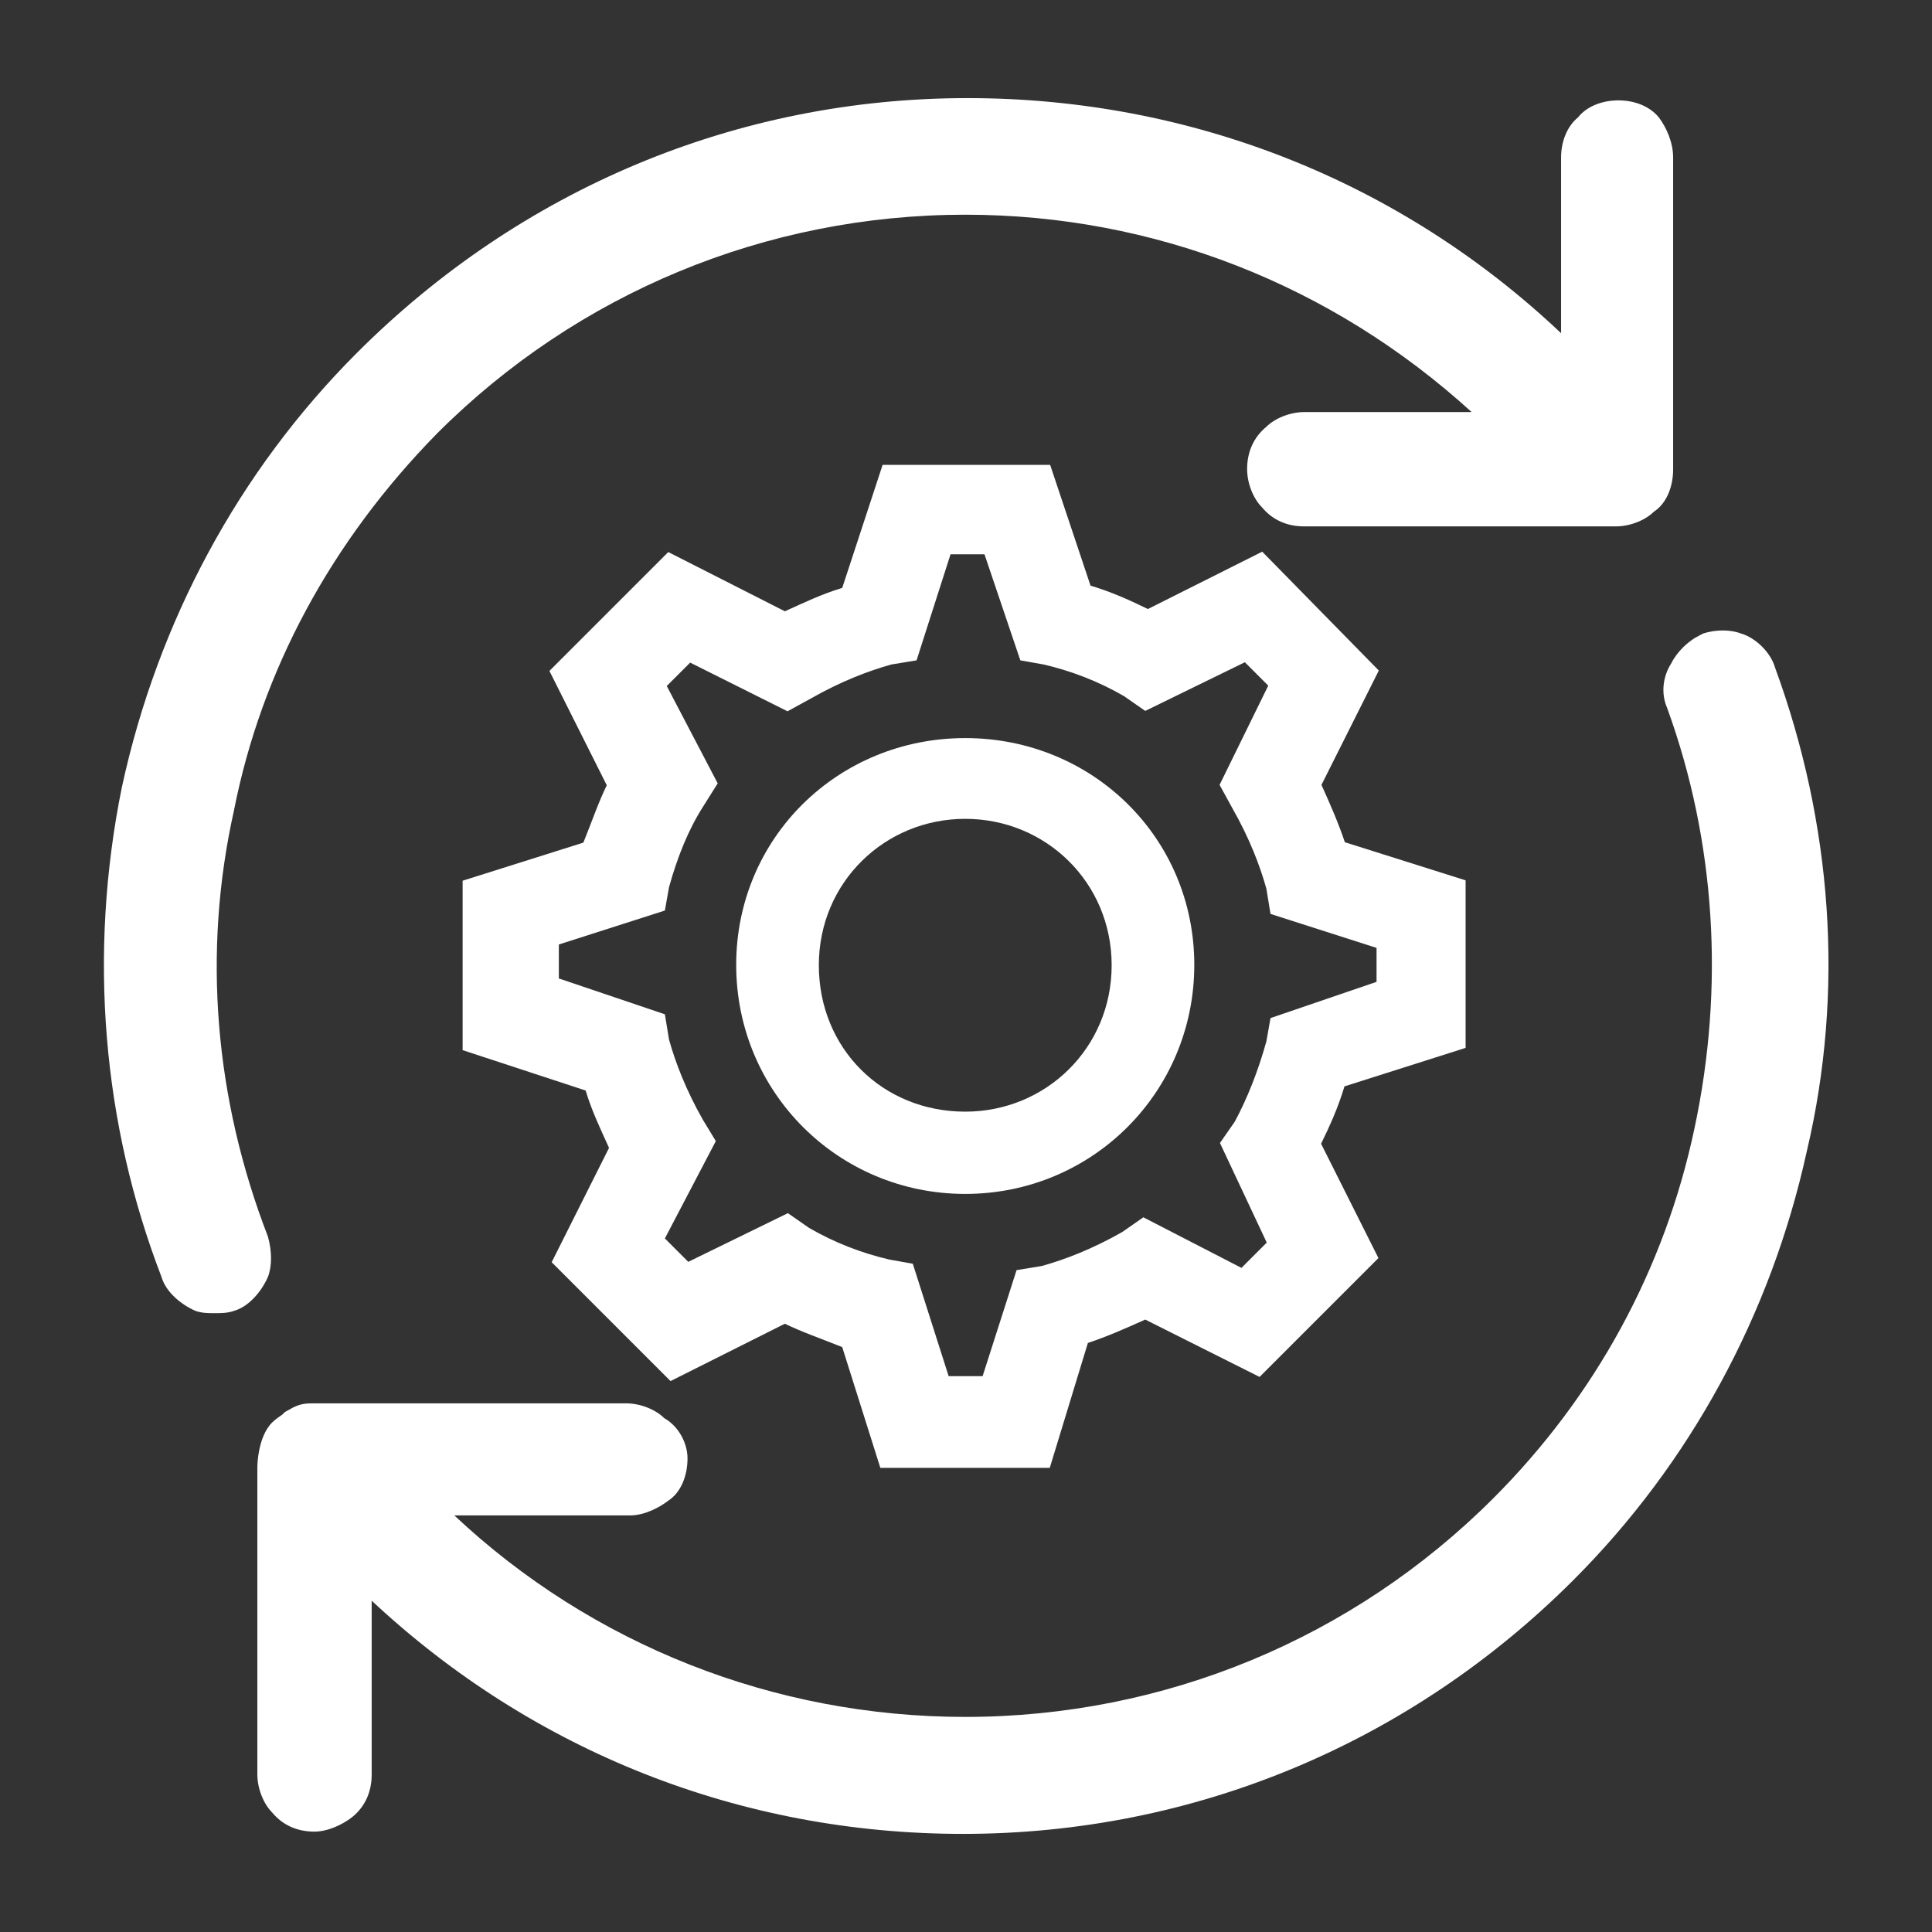 <?xml version="1.0" encoding="utf-8"?>
<!-- Generator: Adobe Illustrator 24.2.3, SVG Export Plug-In . SVG Version: 6.00 Build 0)  -->
<svg version="1.1" id="Layer_1" xmlns="http://www.w3.org/2000/svg" xmlns:xlink="http://www.w3.org/1999/xlink" x="0px" y="0px"
	 viewBox="0 0 512 512" style="enable-background:new 0 0 512 512;" xml:space="preserve">
<rect x="0" y="0" width="512" height="512" fill="#333333" stroke="none"/>
<style type="text/css">
	.st0{fill:#FFFFFF;}
</style>
<path class="st0" d="M255.8,316.4c-33.7,0-60.7-27-60.7-60.7s27-60.1,60.7-60.1s60.7,26.4,60.7,60.1S289.5,316.4,255.8,316.4z
	 M255.8,217c-21.3,0-38.8,16.8-38.8,38.8s16.8,38.8,38.8,38.8c21.3,0,38.8-16.8,38.8-38.8S277.1,217,255.8,217z"/>
<g>
	<g>
		<path class="st0" d="M388.4,277.7v-44.4l-32-10.1c-1.7-5.1-3.9-10.1-6.2-15.2l15.2-30.3l-30.9-31.5l-30.3,15.2
			c-4.5-2.2-9.5-4.5-15.2-6.2l-10.7-32h-44.4l-10.7,32.6c-5.6,1.7-10.1,3.9-15.2,6.2l-30.9-15.7l-31.5,31.5l15.2,30.3
			c-2.2,4.5-3.9,9.5-6.2,15.2l-32,10.1v44.9l32.6,10.7c1.7,5.6,3.9,10.1,6.2,15.2l-15.2,30.3l31.5,31.5l30.3-15.2
			c4.5,2.2,9.5,3.9,15.2,6.2l10.1,32h44.9l10.1-33.1c5.1-1.7,10.1-3.9,15.2-6.2l30.3,15.2l31.5-31.5l-15.2-30.3
			c2.2-4.5,4.5-9.5,6.2-15.2L388.4,277.7z M336.7,269.8l-1.1,6.2c-2.2,7.9-5.1,15.2-8.4,21.3l-3.9,5.6l12.4,26.4l-6.7,6.7L303,322.6
			l-5.6,3.9c-7.9,4.5-15.2,7.3-21.3,9l-6.7,1.1l-9,28.1h-9l-9.5-29.8l-6.2-1.1c-7.3-1.7-14.6-4.5-21.3-8.4l-5.6-3.9l-26.4,12.9
			l-6.2-6.2l13.5-25.8l-3.4-5.6c-4.5-7.9-7.3-15.2-9-21.3l-1.1-6.7l-28.1-9.5v-9l28.1-9l1.1-6.2c2.2-7.9,5.1-15.2,9-21.3l3.9-6.2
			l-13.5-25.8l6.2-6.2l25.8,12.9l6.2-3.4c7.9-4.5,15.2-7.3,21.3-9l6.7-1.1l9-28.1h9l9.5,28.1l6.2,1.1c7.3,1.7,14.6,4.5,21.3,8.4
			l5.6,3.9l26.4-12.9l6.2,6.2L323.2,208l3.4,6.2c4.5,7.9,7.3,15.2,9,21.3l1.1,6.7l28.1,9v9L336.7,269.8z"/>
	</g>
	<g>
		<path class="st0" d="M443.4,41.8v82.6c0,4.5-1.7,9-5.1,11.2c-2.2,2.2-6.2,3.9-10.1,3.9h-82.6c-4.5,0-8.4-1.7-11.2-5.1
			c-2.2-2.2-3.9-6.2-3.9-10.1c0-4.5,1.7-8.4,5.1-11.2c2.2-2.2,6.2-3.9,10.1-3.9H390C353,75.5,305.8,56.9,255.8,56.9
			c-52.8,0-102.8,20.8-139.9,57.9c-28.1,28.6-46.6,62.9-53.9,100l0,0c-8.4,37.6-5.1,76.4,9,112.9c1.1,3.9,1.1,7.9,0,10.7
			c-1.7,3.9-5.1,7.9-9,9c-1.7,0.6-3.4,0.6-5.1,0.6c-1.7,0-3.4,0-5.1-0.6c-3.9-1.7-7.9-5.1-9-9C27.2,297.9,23.3,253,32.3,208.6
			c9.5-43.8,30.9-83.7,62.3-115.1C137.9,50.2,195.1,26,256.4,26c59,0,114.6,21.9,157.3,62.3V41.8c0-4.5,1.7-8.4,4.5-10.7
			c2.2-2.8,6.2-4.5,10.7-4.5c4.5,0,8.4,1.7,10.7,4.5C441.7,33.9,443.4,37.8,443.4,41.8z"/>
	</g>
	<g>
		<path class="st0" d="M478.8,305.2c-9.5,43.2-30.9,82.6-61.8,113.5C373.8,461.9,316.5,486,255.2,486c-59,0-114-21.9-156.7-61.8
			v46.1c0,4.5-1.7,8.4-5.1,11.2c-2.8,2.2-6.7,3.9-10.1,3.9c-4.5,0-8.4-1.7-11.2-5.1c-2.2-2.2-3.9-6.2-3.9-10.1v-81.4
			c0,0,0-7.9,3.9-11.8c1.1-1.1,2.2-1.7,2.8-2.2l0.6-0.6l1.1-0.6c2.8-1.7,4.5-1.7,6.7-1.7h82.6c3.9,0,7.9,1.7,10.1,3.9
			c3.9,2.2,6.2,6.7,6.2,10.7c0,4.5-1.7,9-5.1,11.2c-2.2,1.7-6.2,3.9-10.1,3.9h-46.6c36.5,34.3,84.8,53.4,135.4,53.4
			c52.8,0,102.8-20.8,139.9-57.9c27-27,45.5-60.7,53.4-98.3c7.9-37.1,5.6-75.8-7.3-111.2c-1.7-3.9-1.1-8.4,1.1-11.8
			c1.7-3.4,4.5-5.6,6.2-6.7l1.1-0.6l1.1-0.6c3.4-1.1,7.3-1.1,10.1,0c3.9,1.1,7.9,5.1,9,9C485.5,218.1,488.9,262.5,478.8,305.2z"/>
	</g>
</g>
</svg>
